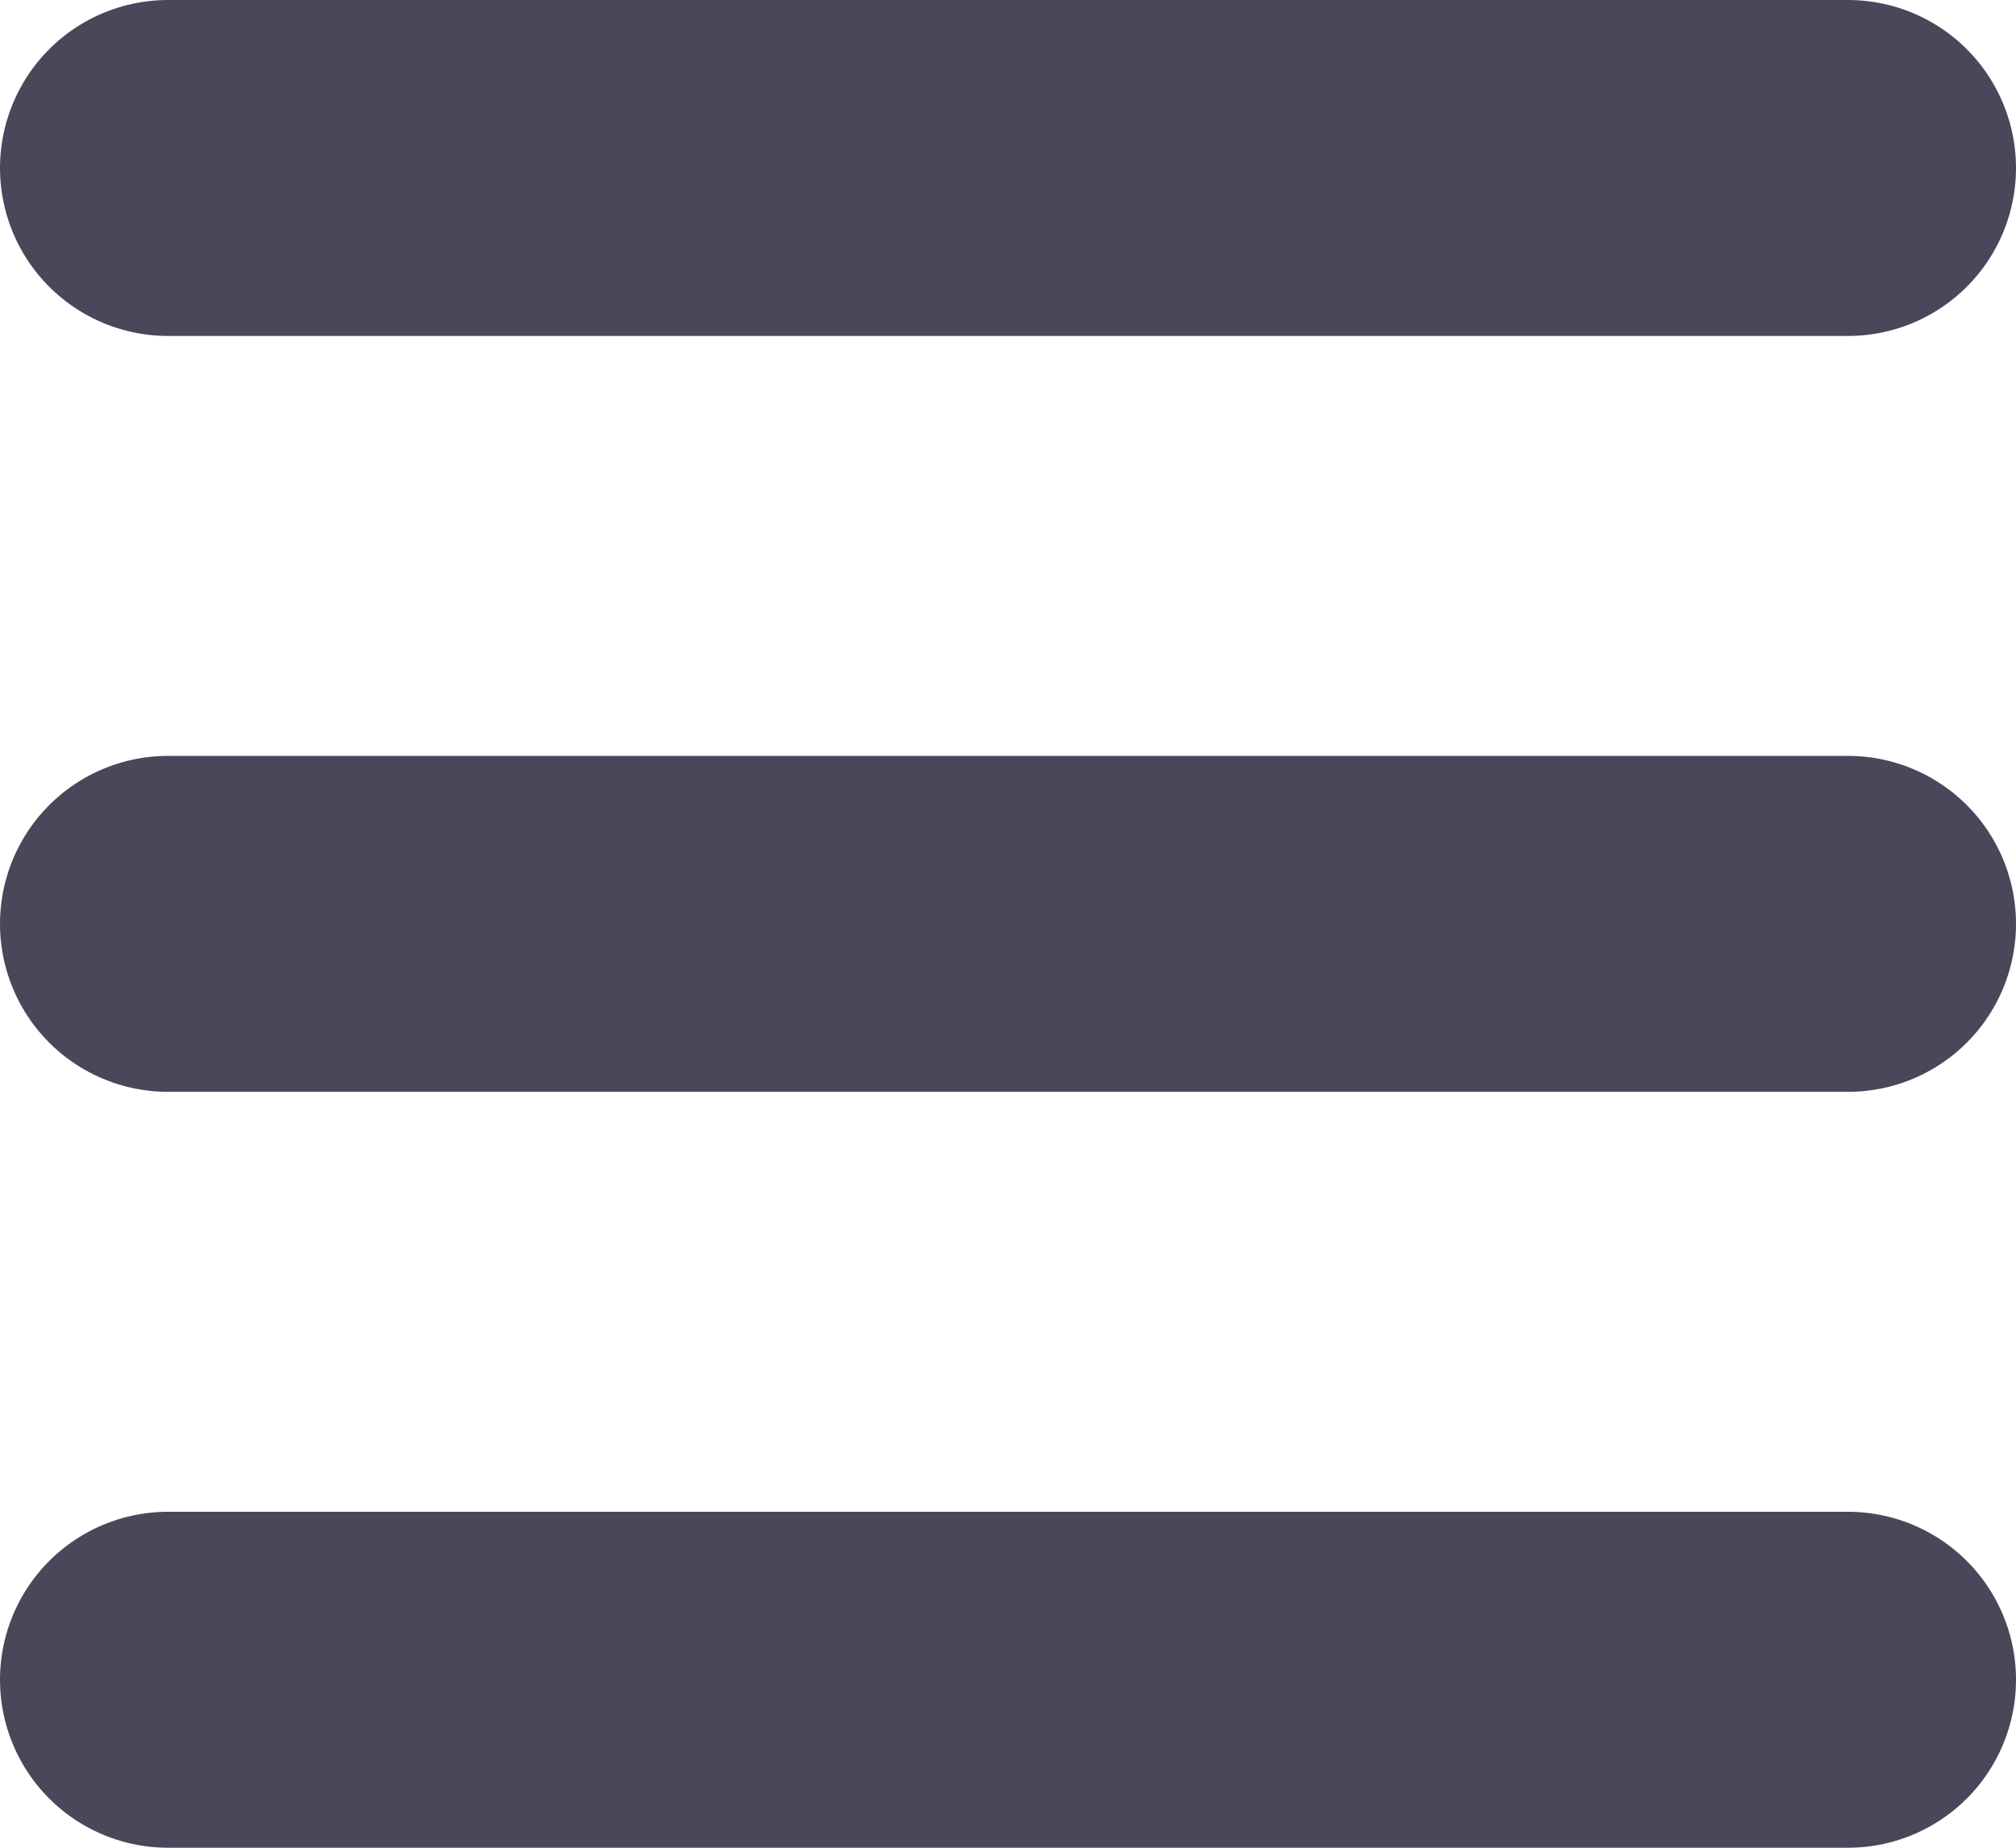 <svg width="24" height="22" viewBox="0 0 24 22" fill="none" xmlns="http://www.w3.org/2000/svg">
<path d="M2 2H22" stroke="#48485A" stroke-width="4" stroke-linecap="round"/>
<path d="M2 11H22" stroke="#48485A" stroke-width="4" stroke-linecap="round"/>
<path d="M2 20H22" stroke="#48485A" stroke-width="4" stroke-linecap="round"/>
</svg>
